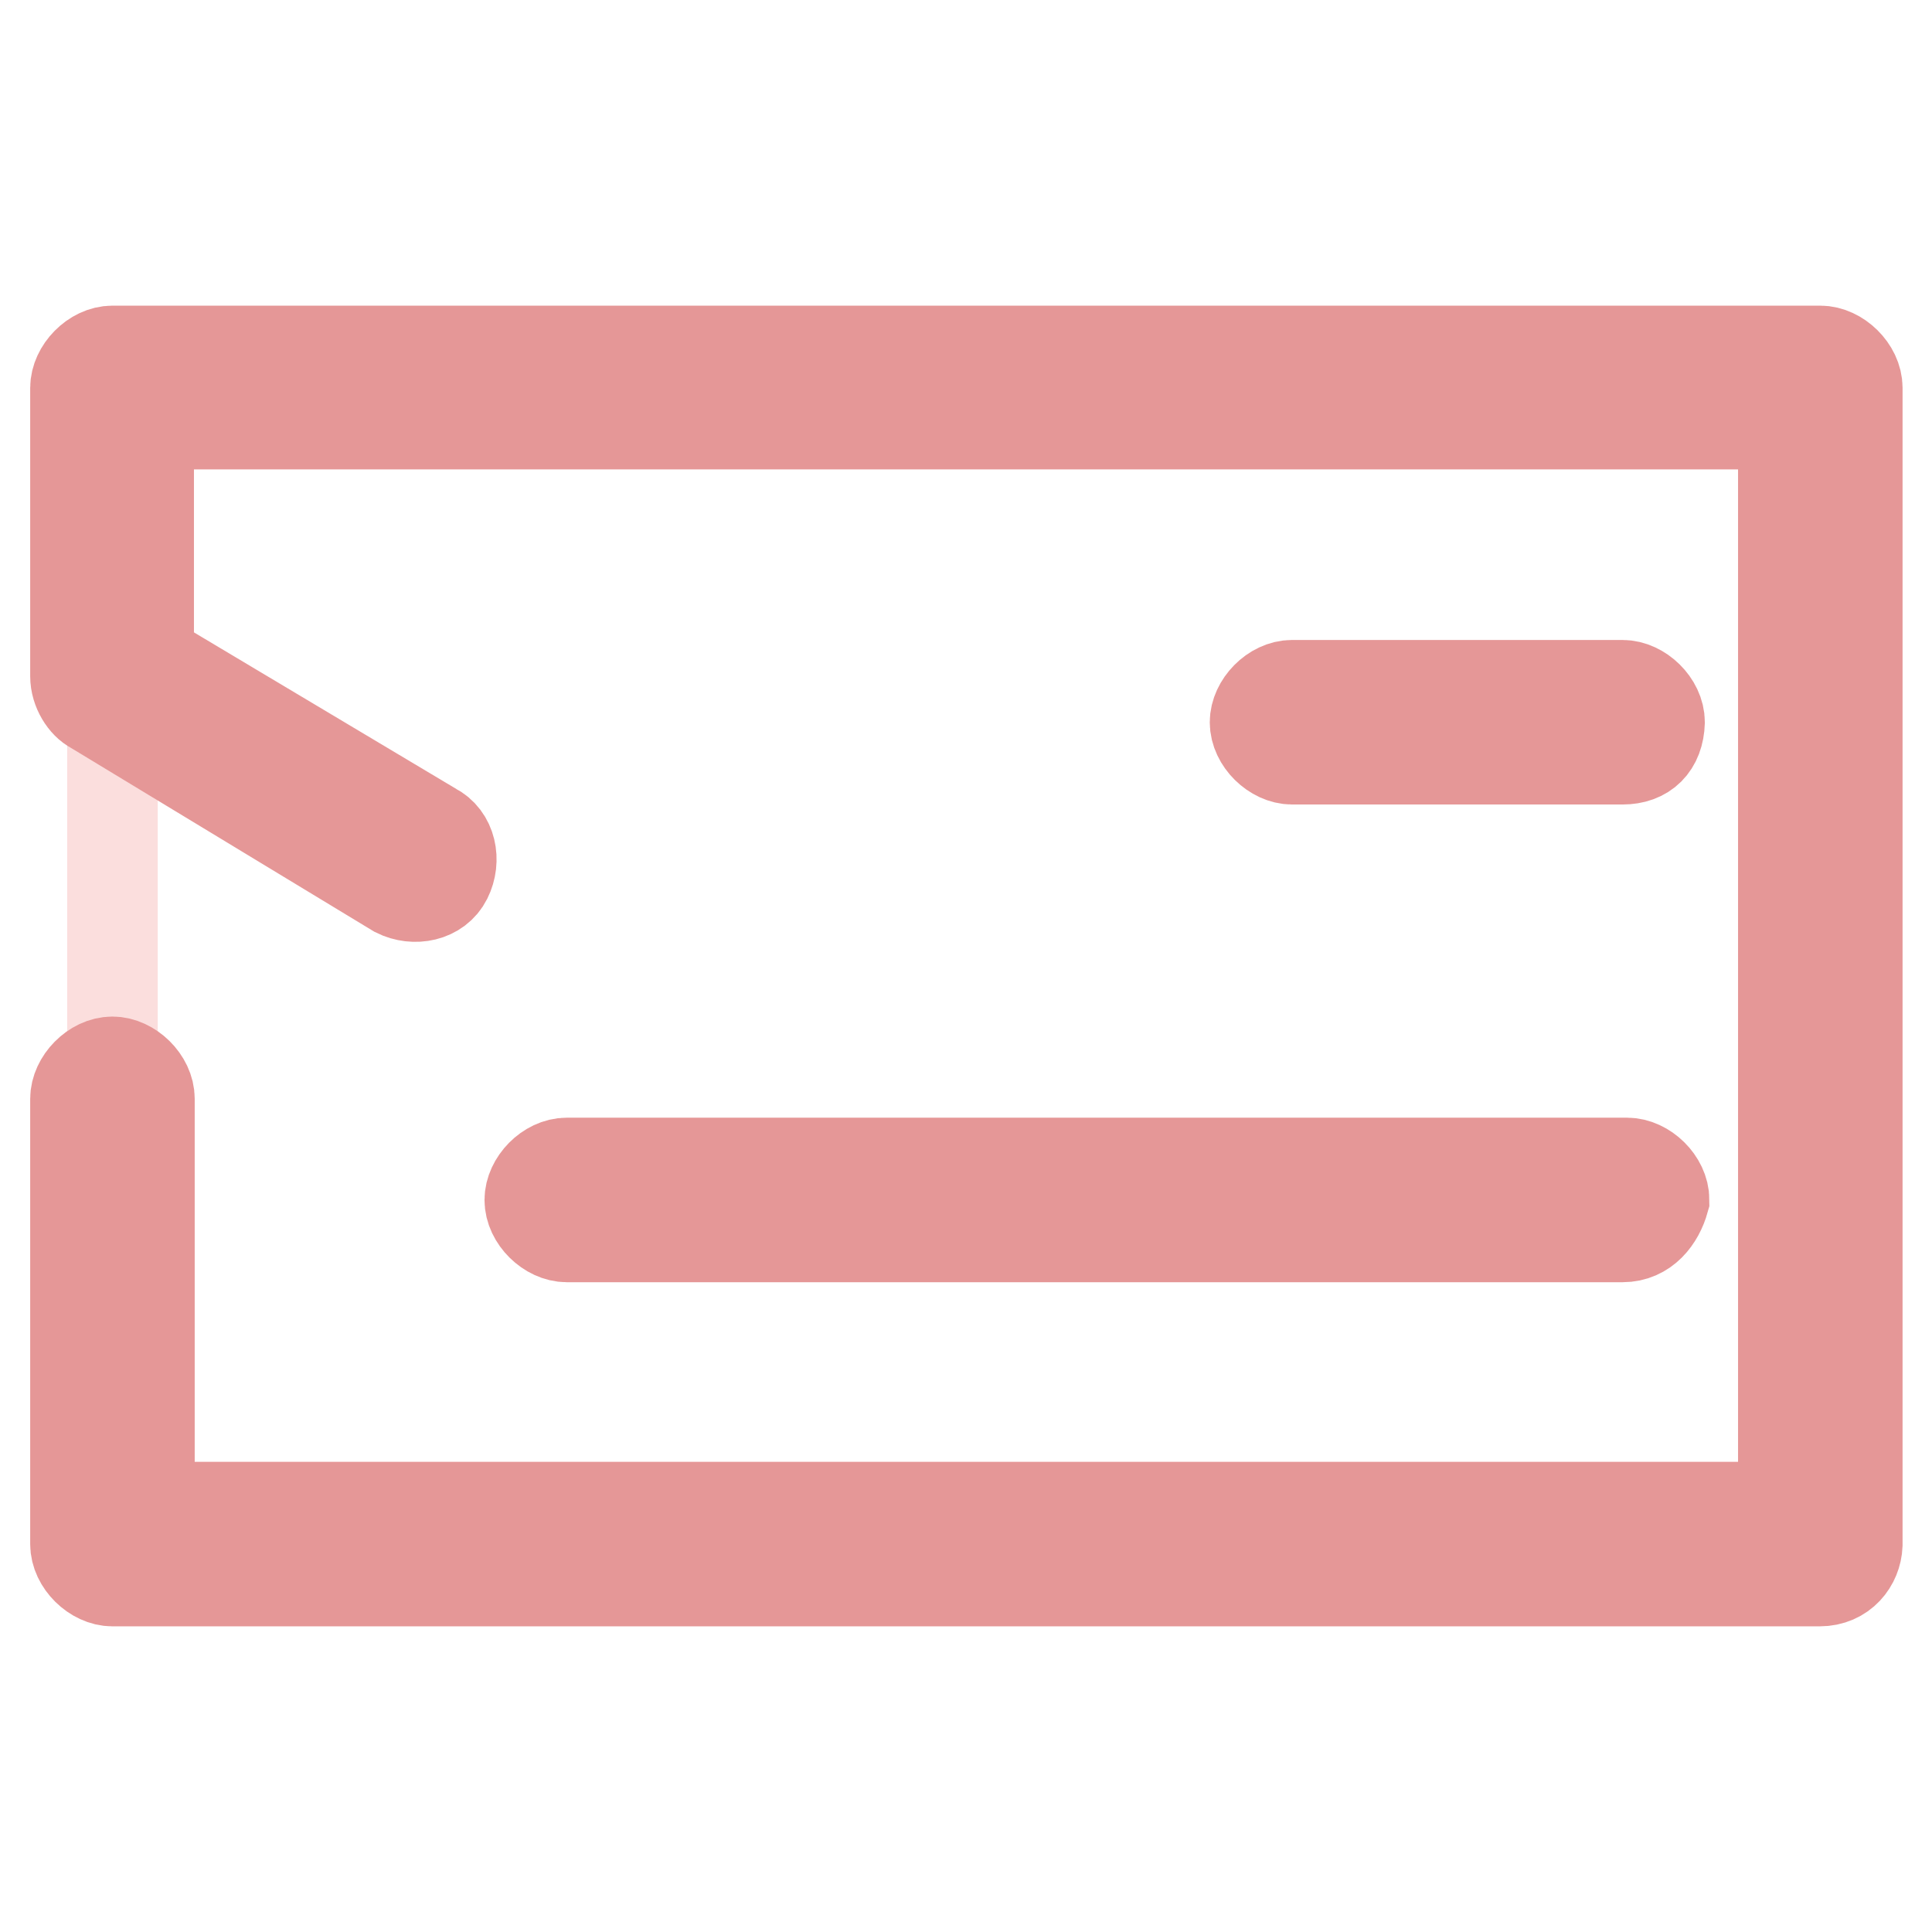 <?xml version="1.0" encoding="utf-8"?>
<!-- Svg Vector Icons : http://www.onlinewebfonts.com/icon -->
<!DOCTYPE svg PUBLIC "-//W3C//DTD SVG 1.1//EN" "http://www.w3.org/Graphics/SVG/1.1/DTD/svg11.dtd">
<svg version="1.1" xmlns="http://www.w3.org/2000/svg" xmlns:xlink="http://www.w3.org/1999/xlink" x="0px" y="0px" viewBox="0 0 256 256" enable-background="new 0 0 256 256" xml:space="preserve">
<g> <path stroke-width="12" fill-opacity="0" stroke="#fbdedd"  d="M14.9,51.4h226.3v153.3H14.9V51.4z"/> <path stroke-width="12" fill-opacity="0" stroke="#e59797"  d="M215,100.6h-43.8c-2.4,0-4.9-2.4-4.9-4.9c0-2.4,2.4-4.9,4.9-4.9H215c2.4,0,4.9,2.4,4.9,4.9 C219.8,98.8,218,100.6,215,100.6z M215,163.9H75.1c-2.4,0-4.9-2.4-4.9-4.9c0-2.4,2.4-4.9,4.9-4.9h140.5c2.4,0,4.9,2.4,4.9,4.9 C219.8,161.5,218,163.9,215,163.9L215,163.9z"/> <path stroke-width="12" fill-opacity="0" stroke="#e59797"  d="M241.1,209.5H14.9c-2.4,0-4.9-2.4-4.9-4.9v-59c0-2.4,2.4-4.9,4.9-4.9c2.4,0,4.9,2.4,4.9,4.9v54.1h216.5 V56.2H19.7v31l37.7,22.5c2.4,1.2,3,4.3,1.8,6.7c-1.2,2.4-4.3,3-6.7,1.8L12.4,93.9c-1.2-0.6-2.4-2.4-2.4-4.3V51.4 c0-2.4,2.4-4.9,4.9-4.9h226.3c2.4,0,4.9,2.4,4.9,4.9v153.3C246,207.1,244.2,209.5,241.1,209.5z"/></g>
</svg>